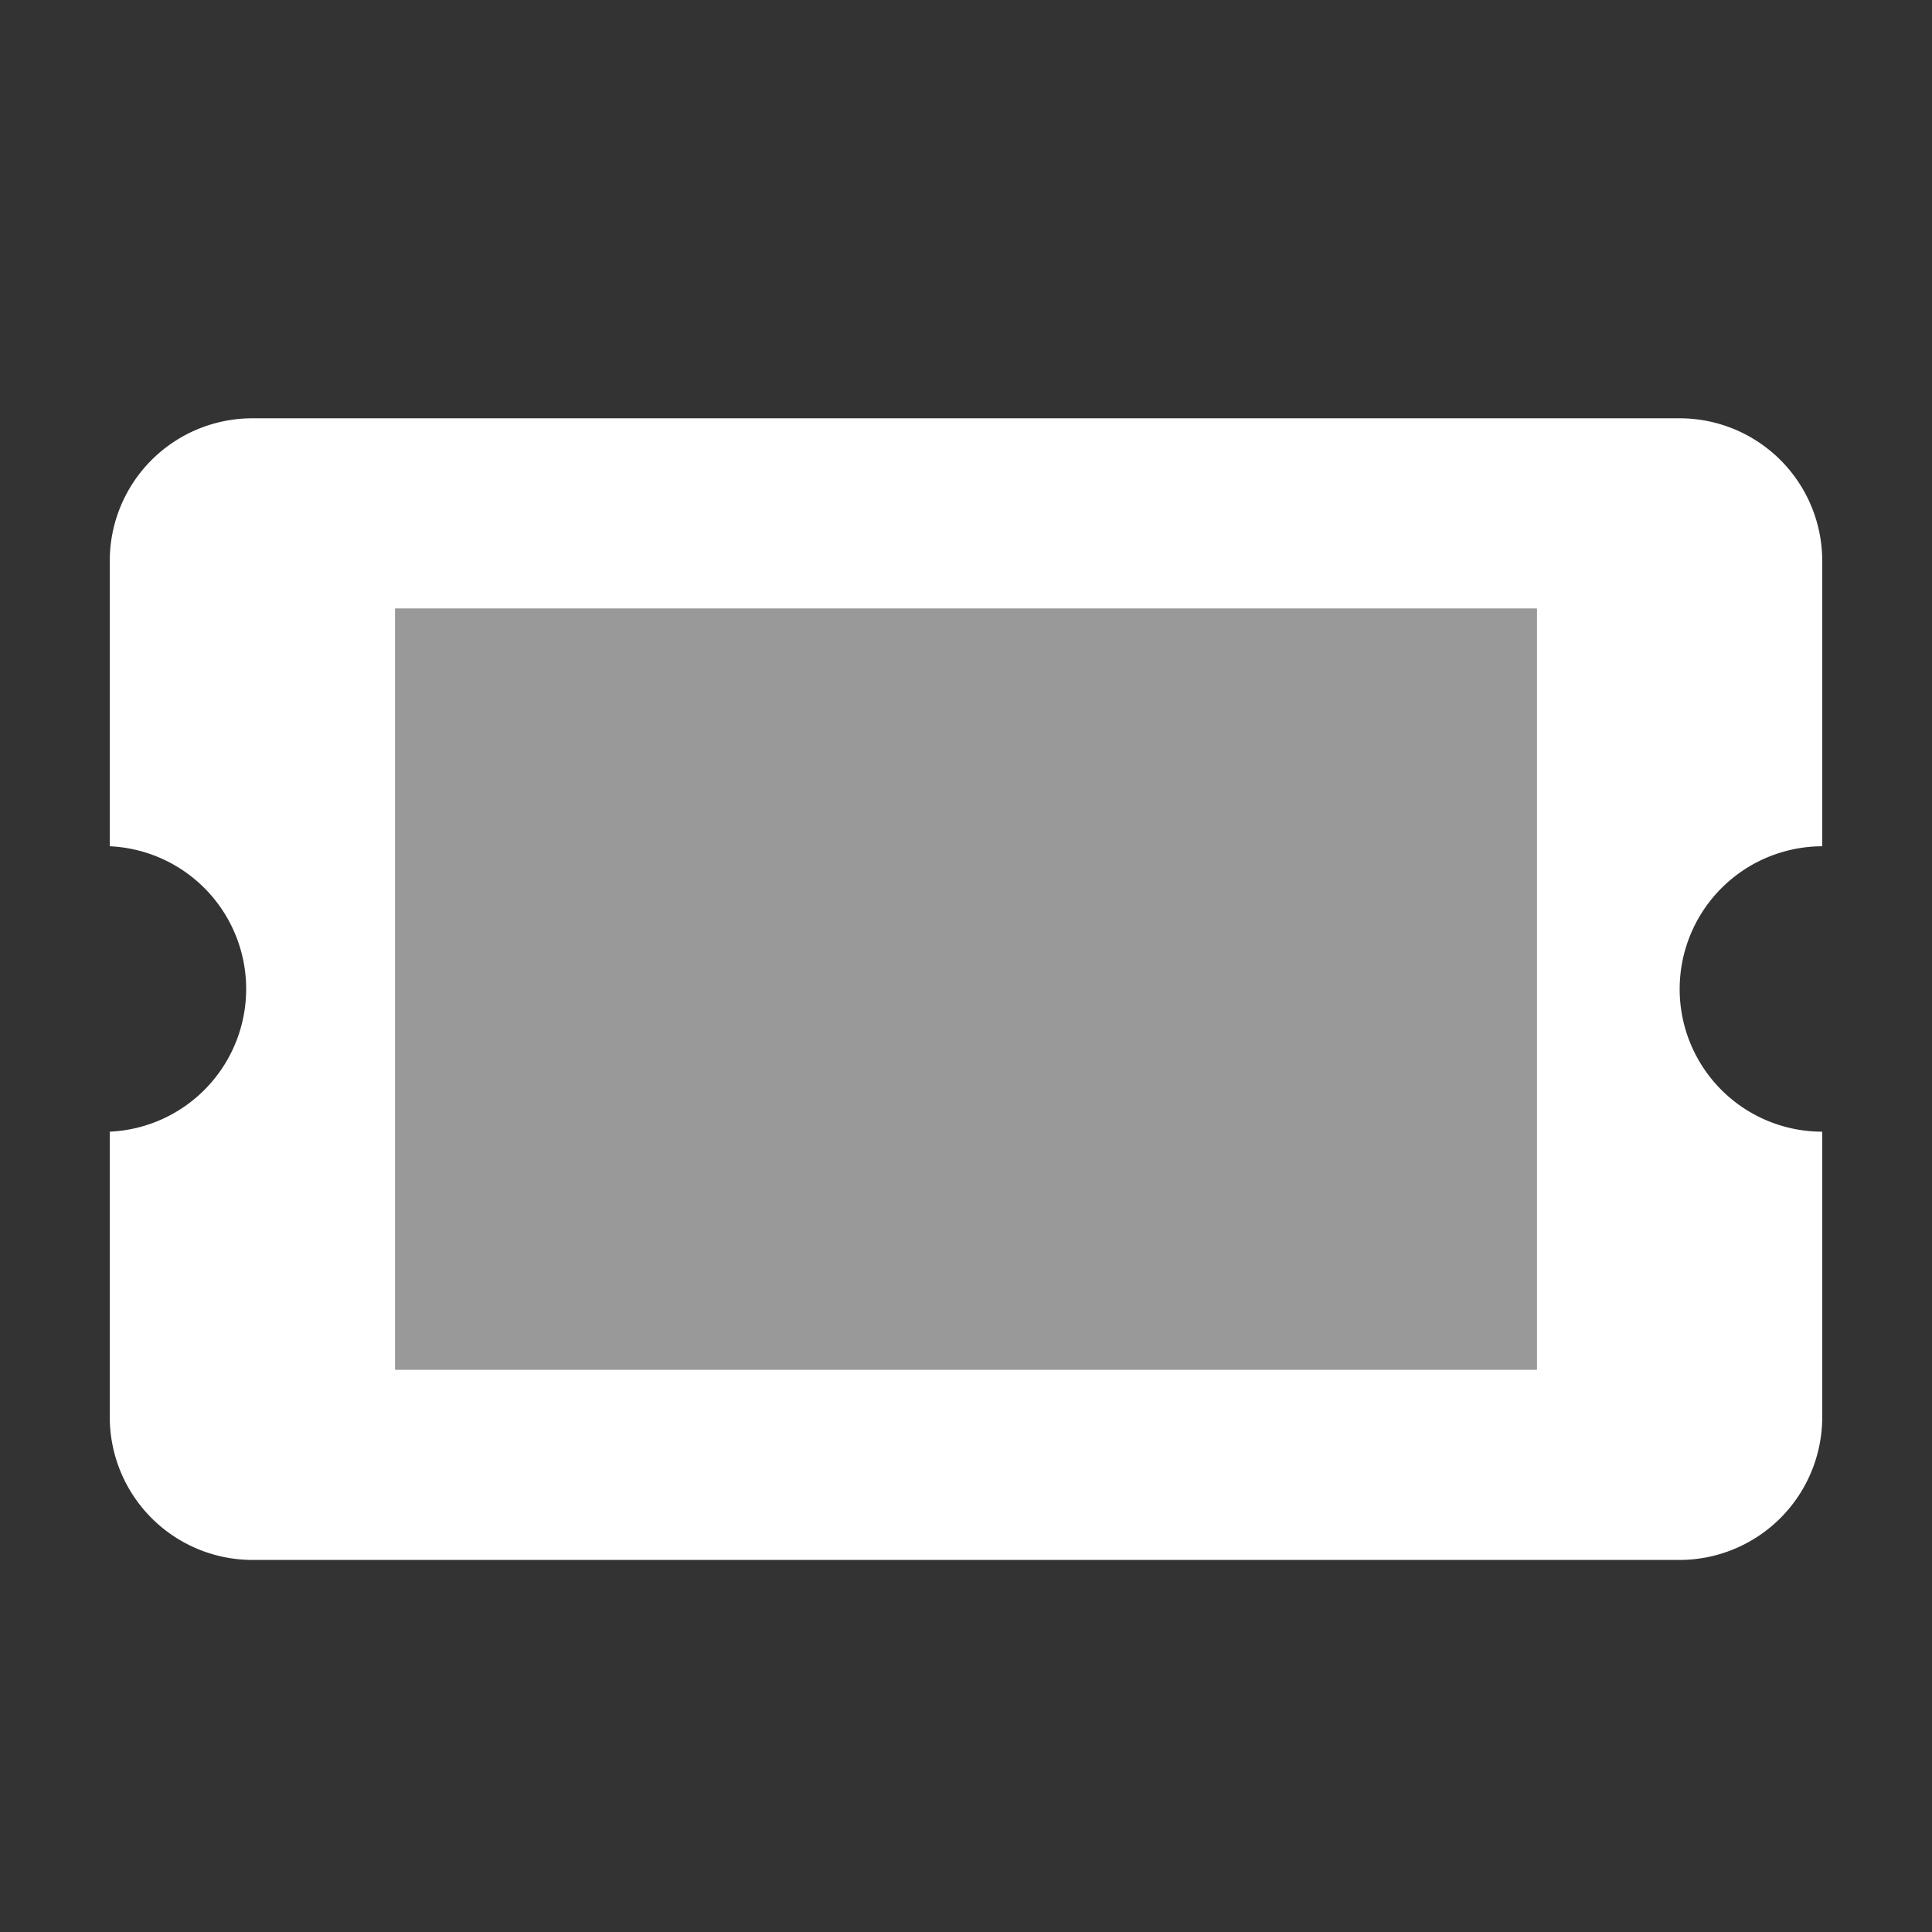 <?xml version="1.0" encoding="UTF-8"?> <svg xmlns="http://www.w3.org/2000/svg" id="analytics" viewBox="0 0 66 66"><rect x="0" y="0" width="66" height="66" fill="#333333" stroke="none"/><defs><style>.cls-1{fill:#fff;}.cls-2{opacity:0.5;}</style></defs><path class="cls-1" d="M57.38,33.79a4.87,4.87,0,0,0,4.87,4.87v9.75a4.88,4.88,0,0,1-4.87,4.88H8.62a4.88,4.88,0,0,1-4.87-4.88V38.66a4.88,4.88,0,0,0,0-9.75V19.16a4.87,4.87,0,0,1,4.87-4.87H57.38a4.87,4.87,0,0,1,4.87,4.87v9.75A4.88,4.88,0,0,0,57.38,33.79Zm-4.88-13h-39v26h39Z"></path><g class="cls-2"><path class="cls-1" d="M52.5,46.79h-39v-26h39Z"></path></g></svg> 